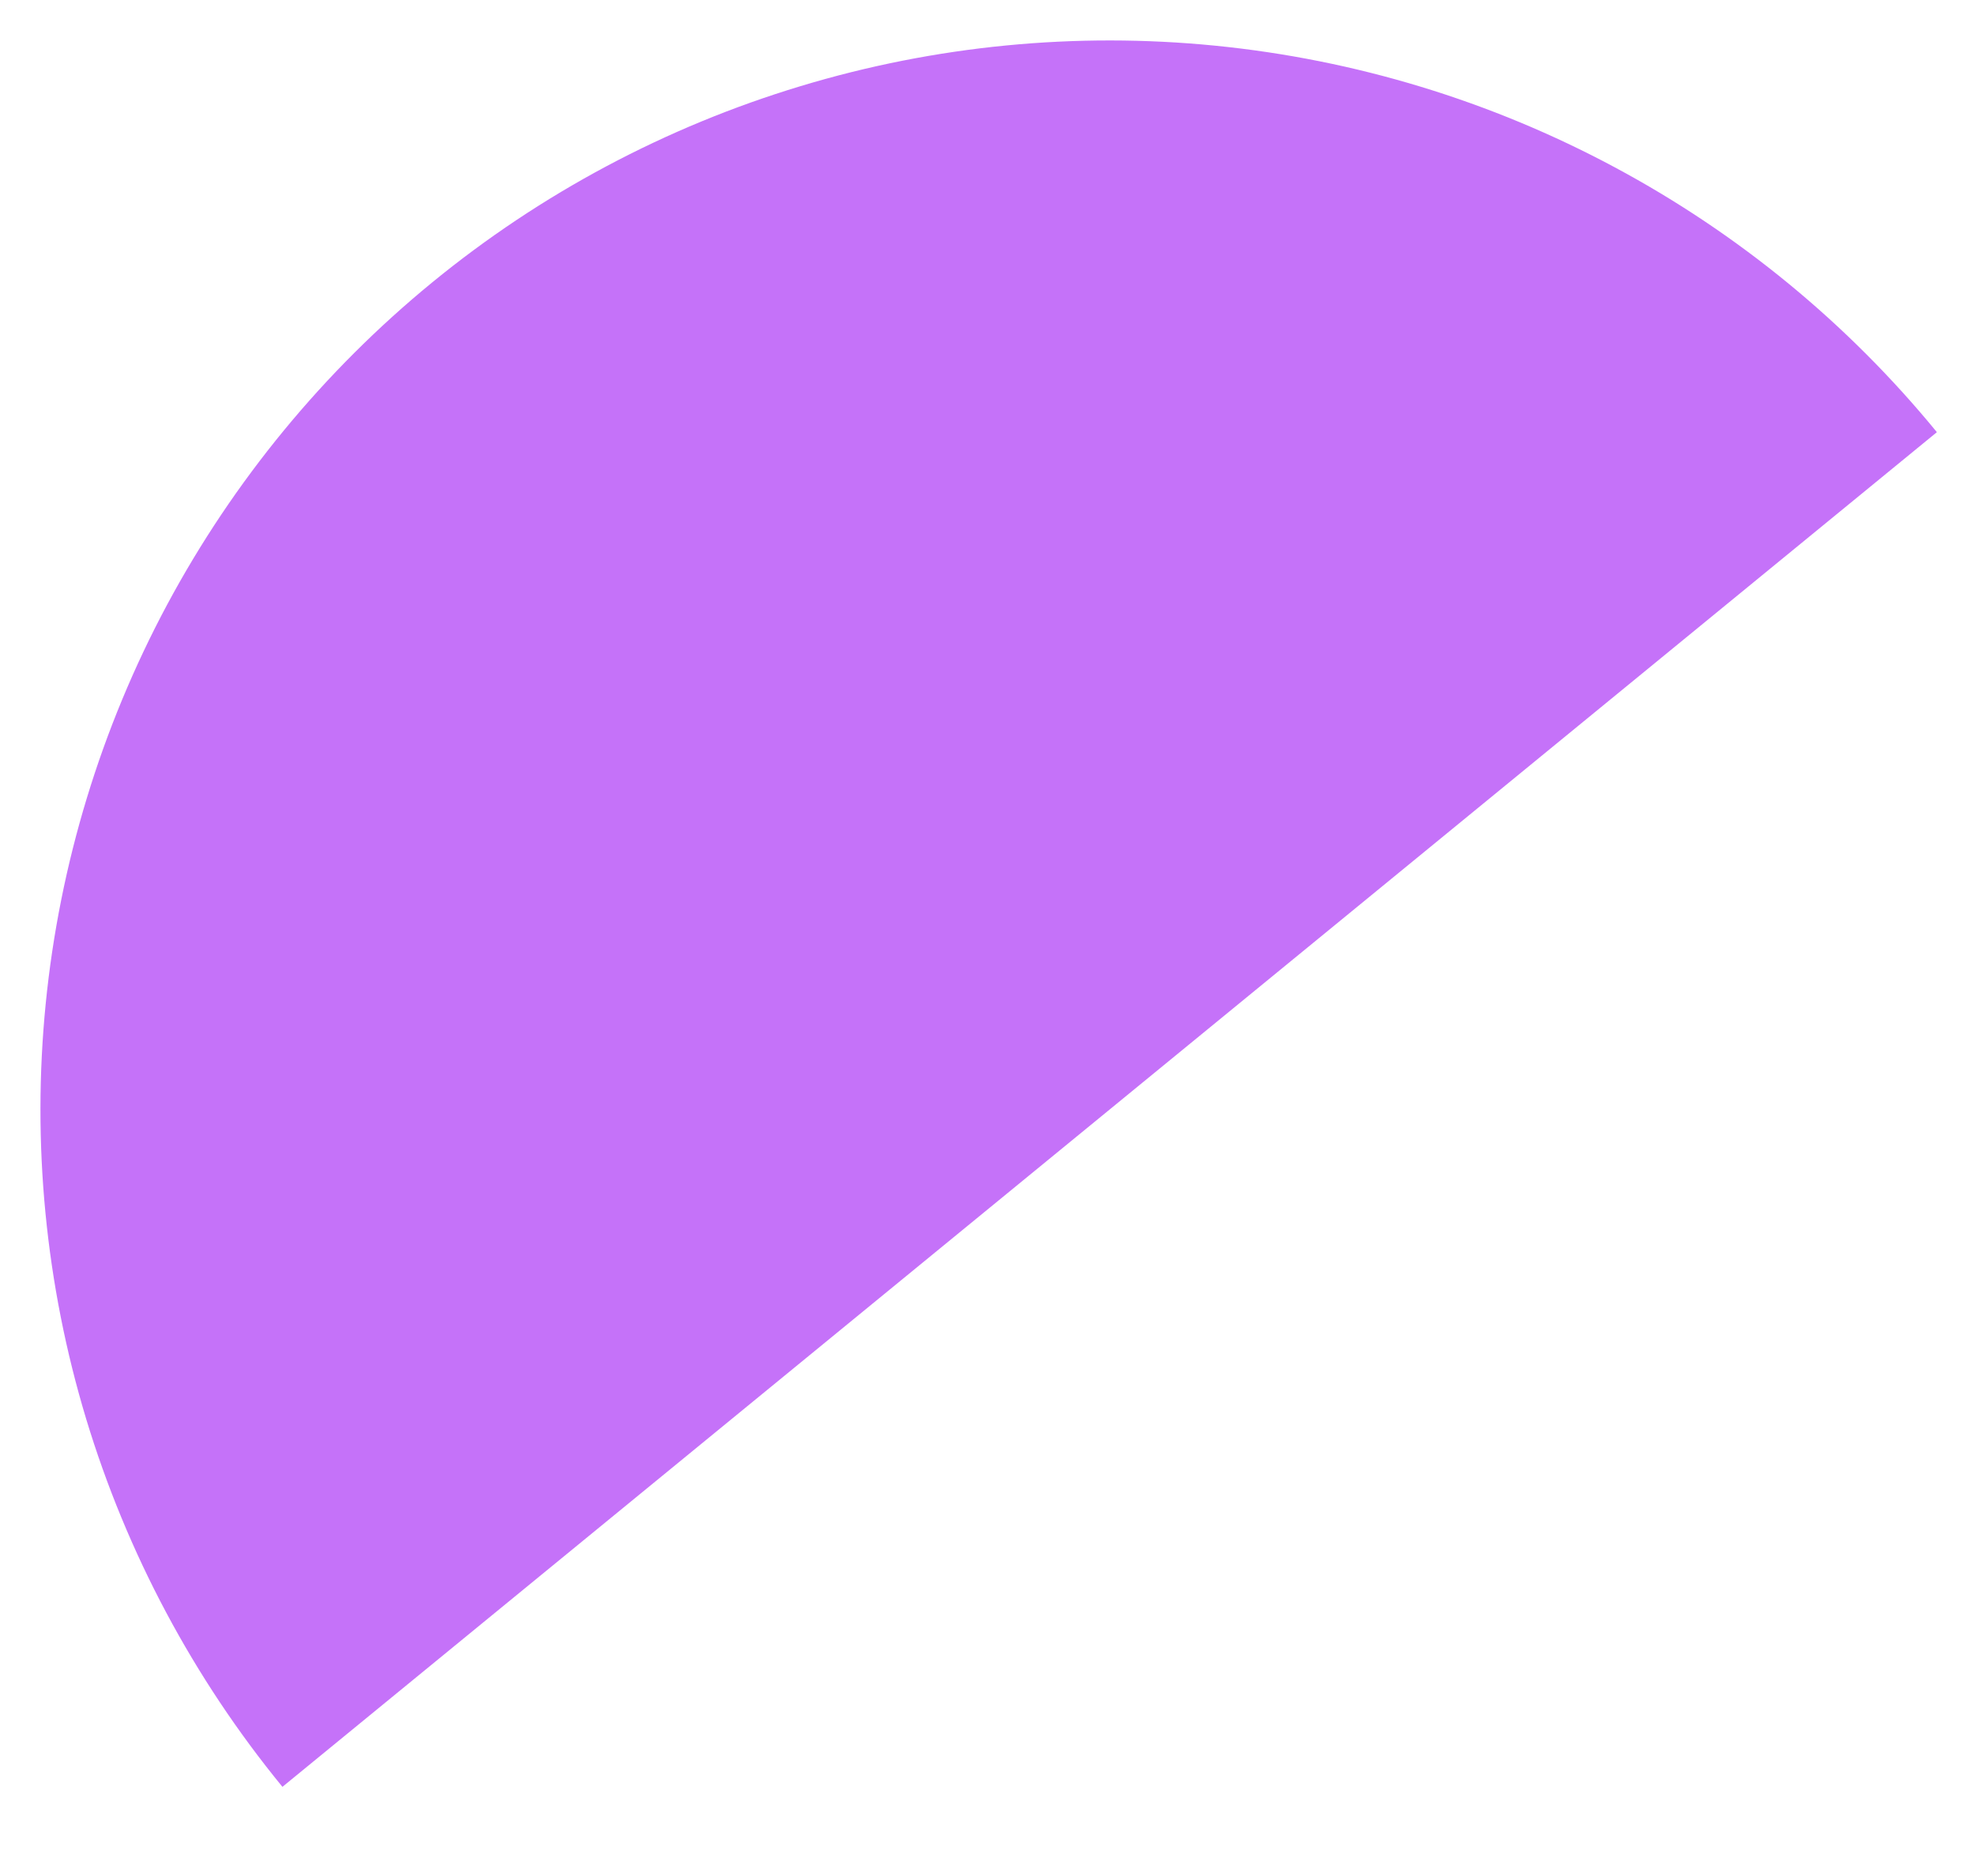 <svg width="20" height="19" viewBox="0 0 20 19" fill="none" xmlns="http://www.w3.org/2000/svg">
<path d="M2.86 18.097C1.959 16.997 1.284 15.73 0.872 14.369C0.461 13.008 0.322 11.579 0.463 10.164C0.604 8.75 1.022 7.376 1.693 6.123C2.365 4.87 3.277 3.761 4.377 2.86C5.477 1.959 6.744 1.284 8.105 0.873C9.466 0.461 10.895 0.322 12.309 0.463C13.724 0.604 15.098 1.022 16.351 1.694C17.604 2.365 18.713 3.277 19.614 4.377L11.237 11.237L2.86 18.097Z" fill="#C572F9"/>
</svg>
